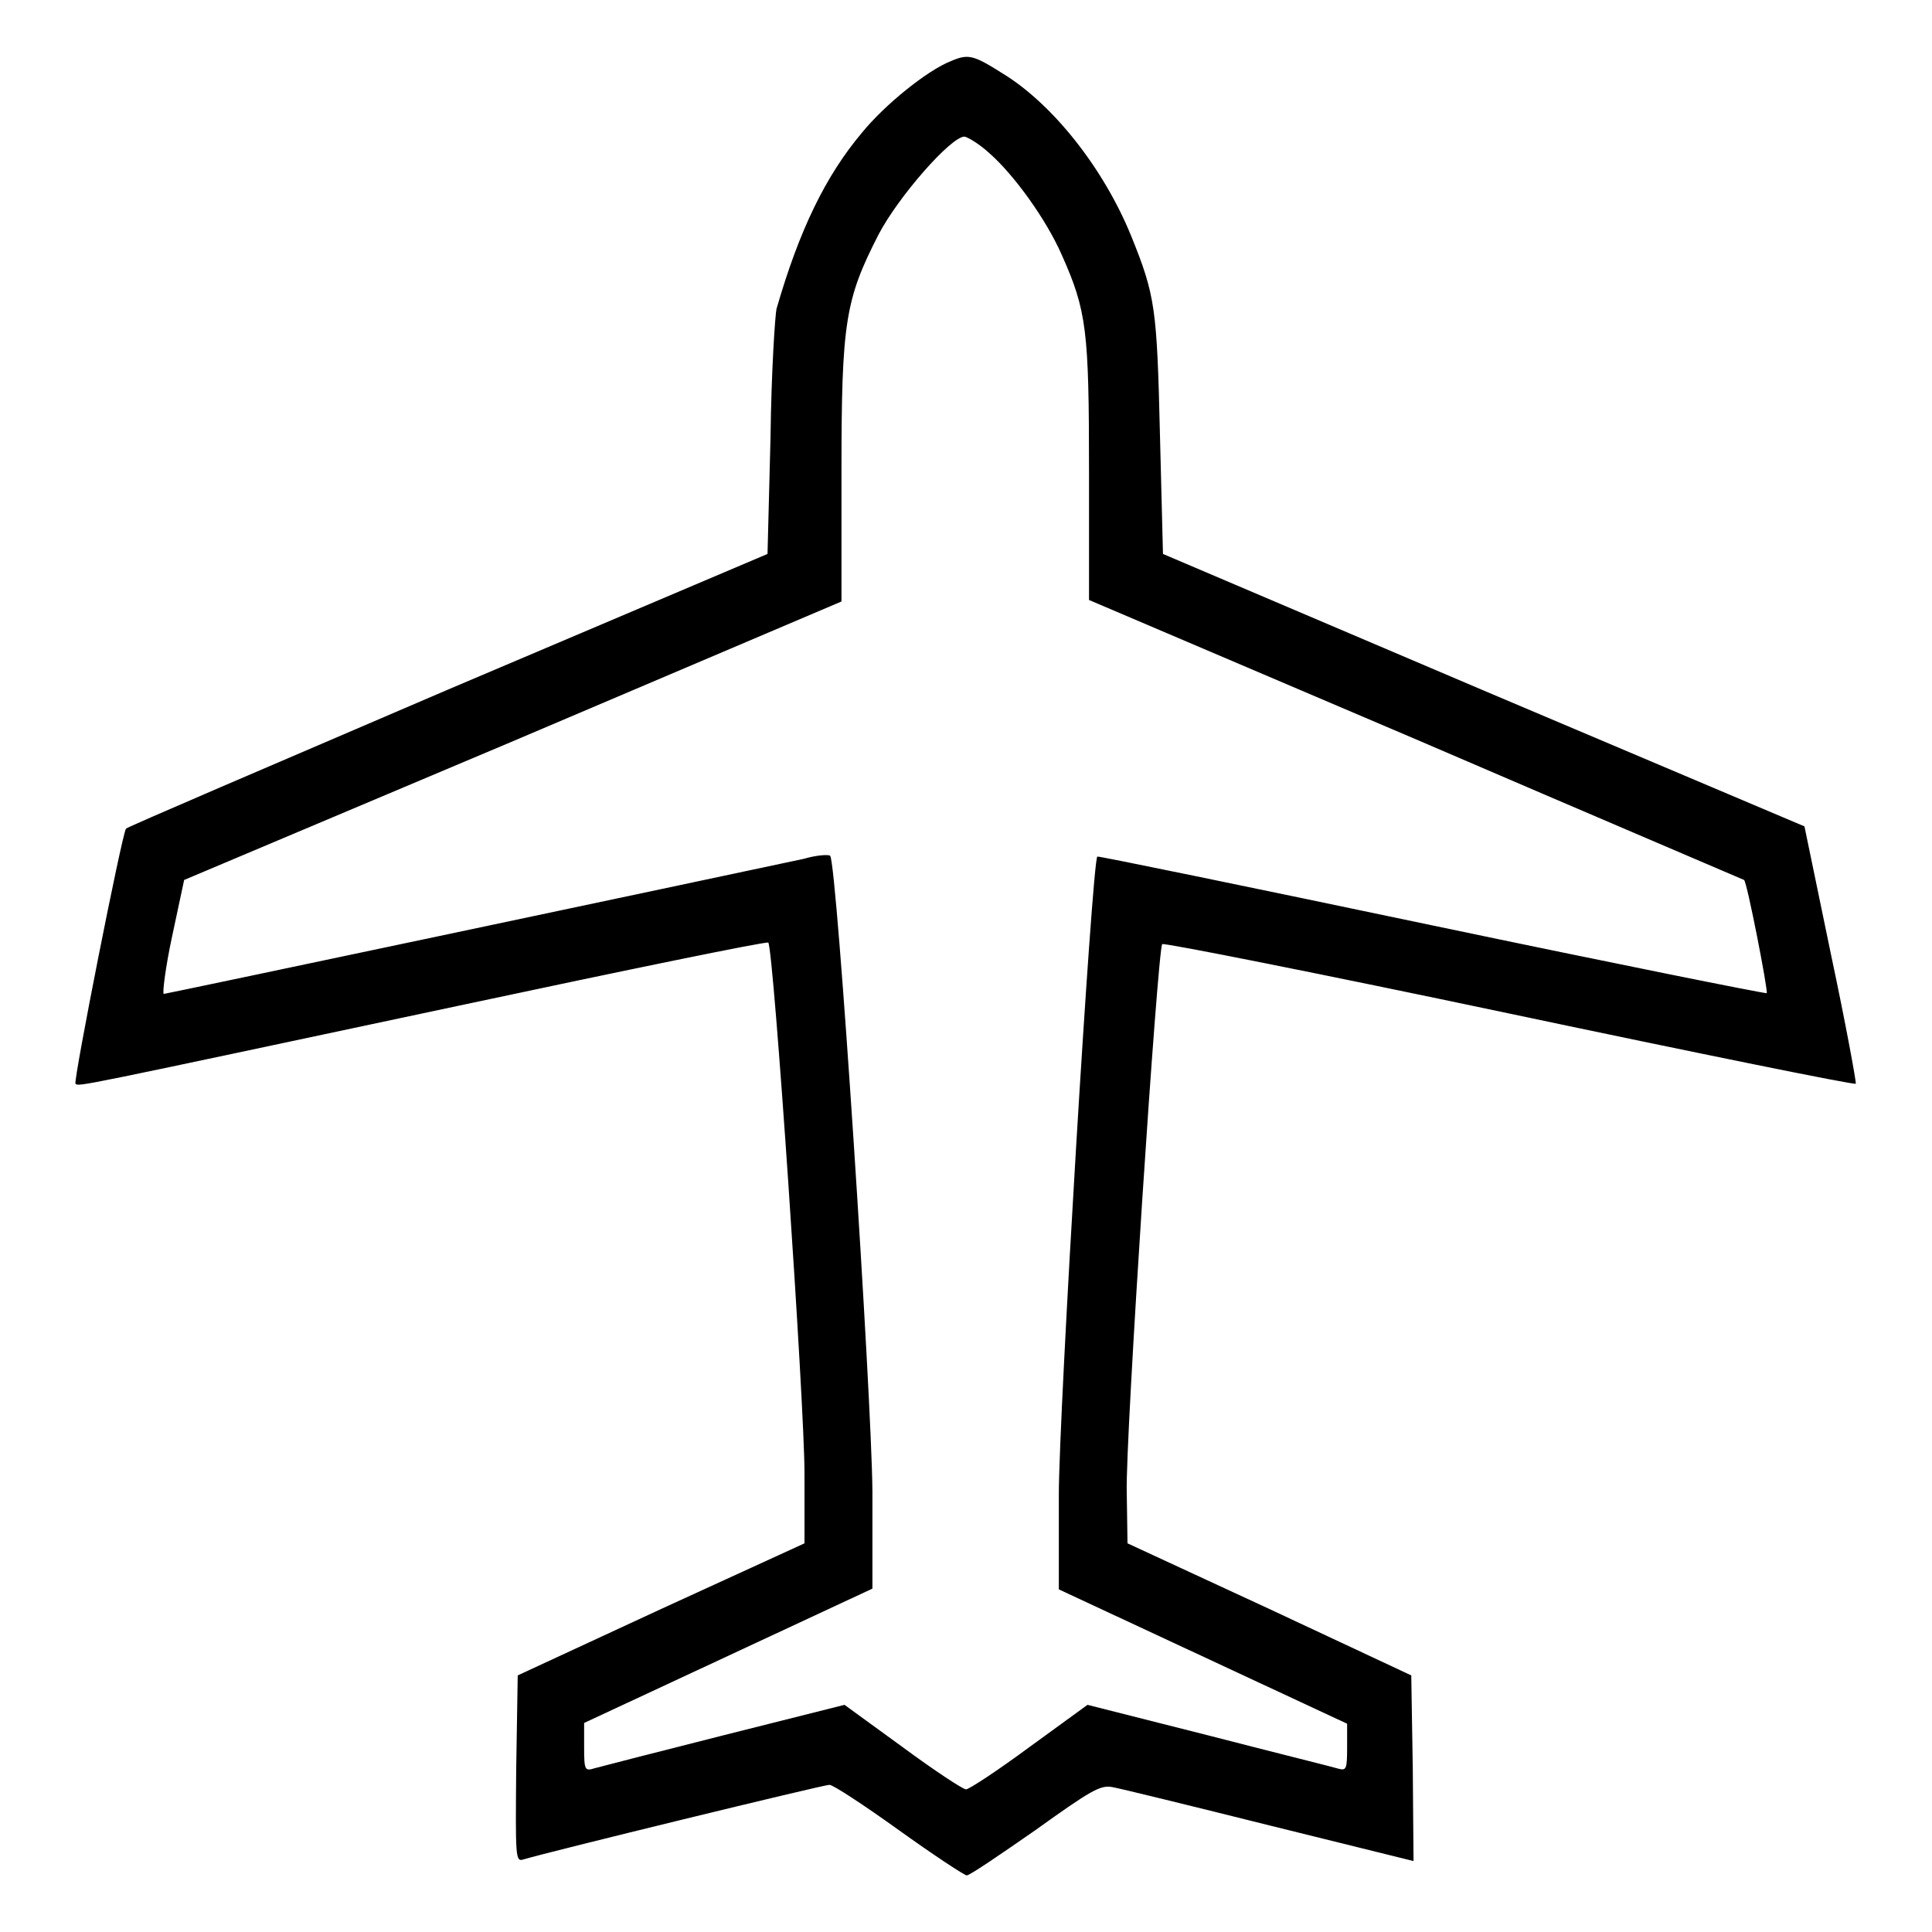 <?xml version="1.0" encoding="utf-8"?>
<!-- Svg Vector Icons : http://www.onlinewebfonts.com/icon -->
<!DOCTYPE svg PUBLIC "-//W3C//DTD SVG 1.1//EN" "http://www.w3.org/Graphics/SVG/1.1/DTD/svg11.dtd">
<svg version="1.1" xmlns="http://www.w3.org/2000/svg" xmlns:xlink="http://www.w3.org/1999/xlink" x="0px" y="0px" viewBox="0 0 256 256" enable-background="new 0 0 256 256" xml:space="preserve">
<g><g><g><path fill="#000000" d="M126,8.1c-3.1,1.2-8.8,5.8-11.8,9.5c-4.8,5.7-8.3,12.9-11.3,23.3c-0.2,0.8-0.7,8.5-0.8,17l-0.4,15.5L59.3,91.4c-23.3,10-42.5,18.2-42.6,18.4c-0.5,0.5-7,33.4-6.7,33.8c0.5,0.4-0.2,0.5,50.6-10.3c22.5-4.8,41-8.6,41.2-8.4c0.7,0.7,4.8,61.1,4.8,70.3v9.3l-19,8.7l-19,8.8l-0.2,12.4c-0.1,11.6-0.1,12.3,0.9,12c3.3-1,39.8-9.9,40.6-9.9c0.5,0,4.6,2.7,9.2,6c4.6,3.3,8.7,6,9,6c0.4,0,4.5-2.8,9.1-6c7.4-5.3,8.6-6,10.2-5.7c1.1,0.2,10.5,2.5,20.9,5.1l19,4.7l-0.1-12.3l-0.2-12.3l-18.8-8.8l-18.8-8.7l-0.1-6.8c-0.2-6.9,4.1-72,4.7-72.6c0.2-0.2,20.9,3.9,46,9.2c25.1,5.3,45.8,9.5,45.9,9.3c0.1-0.1-1.3-7.8-3.3-17.2l-3.5-16.9l-42.5-18l-42.5-18.1l-0.4-15.8c-0.4-16.7-0.6-18.4-3.8-26.3c-3.7-9.1-10.5-17.6-17.1-21.6C129,7.3,128.3,7.1,126,8.1z M131.1,20.3c3.2,2.8,7.5,8.7,9.6,13.5c3.3,7.4,3.6,10,3.6,28.7v17L187.7,98c23.7,10.2,43.2,18.5,43.4,18.6c0.4,0.3,3.2,14.7,3,15c-0.1,0.1-20.1-3.9-44.4-9c-24.3-5.1-44.2-9.2-44.3-9.1c-0.7,0.7-5.1,73.8-5.1,84.6v12.5l19.1,8.9l19.1,8.9v3.1c0,2.8-0.1,3.1-1,2.9c-0.6-0.2-8.3-2.1-17.2-4.4l-16.2-4.1l-7.7,5.6c-4.2,3.1-8,5.6-8.4,5.6c-0.4,0-4.2-2.5-8.4-5.6l-7.7-5.6L96,229.9c-8.7,2.2-16.5,4.2-17.2,4.4c-1.3,0.4-1.4,0.3-1.4-2.8v-3.2l19.1-8.9l19.1-8.9v-12.9c-0.1-12.7-4.7-83.3-5.6-84.2c-0.2-0.2-1.8-0.1-3.5,0.4c-13.1,2.8-84.5,17.9-84.8,17.9c-0.2,0,0.2-3.4,1.1-7.6l1.6-7.5L68,98.2l43.5-18.5V62.4c0-19.7,0.5-22.7,4.9-31.3c2.6-5,9.6-13,11.4-13C128.3,18.2,129.8,19.1,131.1,20.3z"/></g></g></g>
</svg>